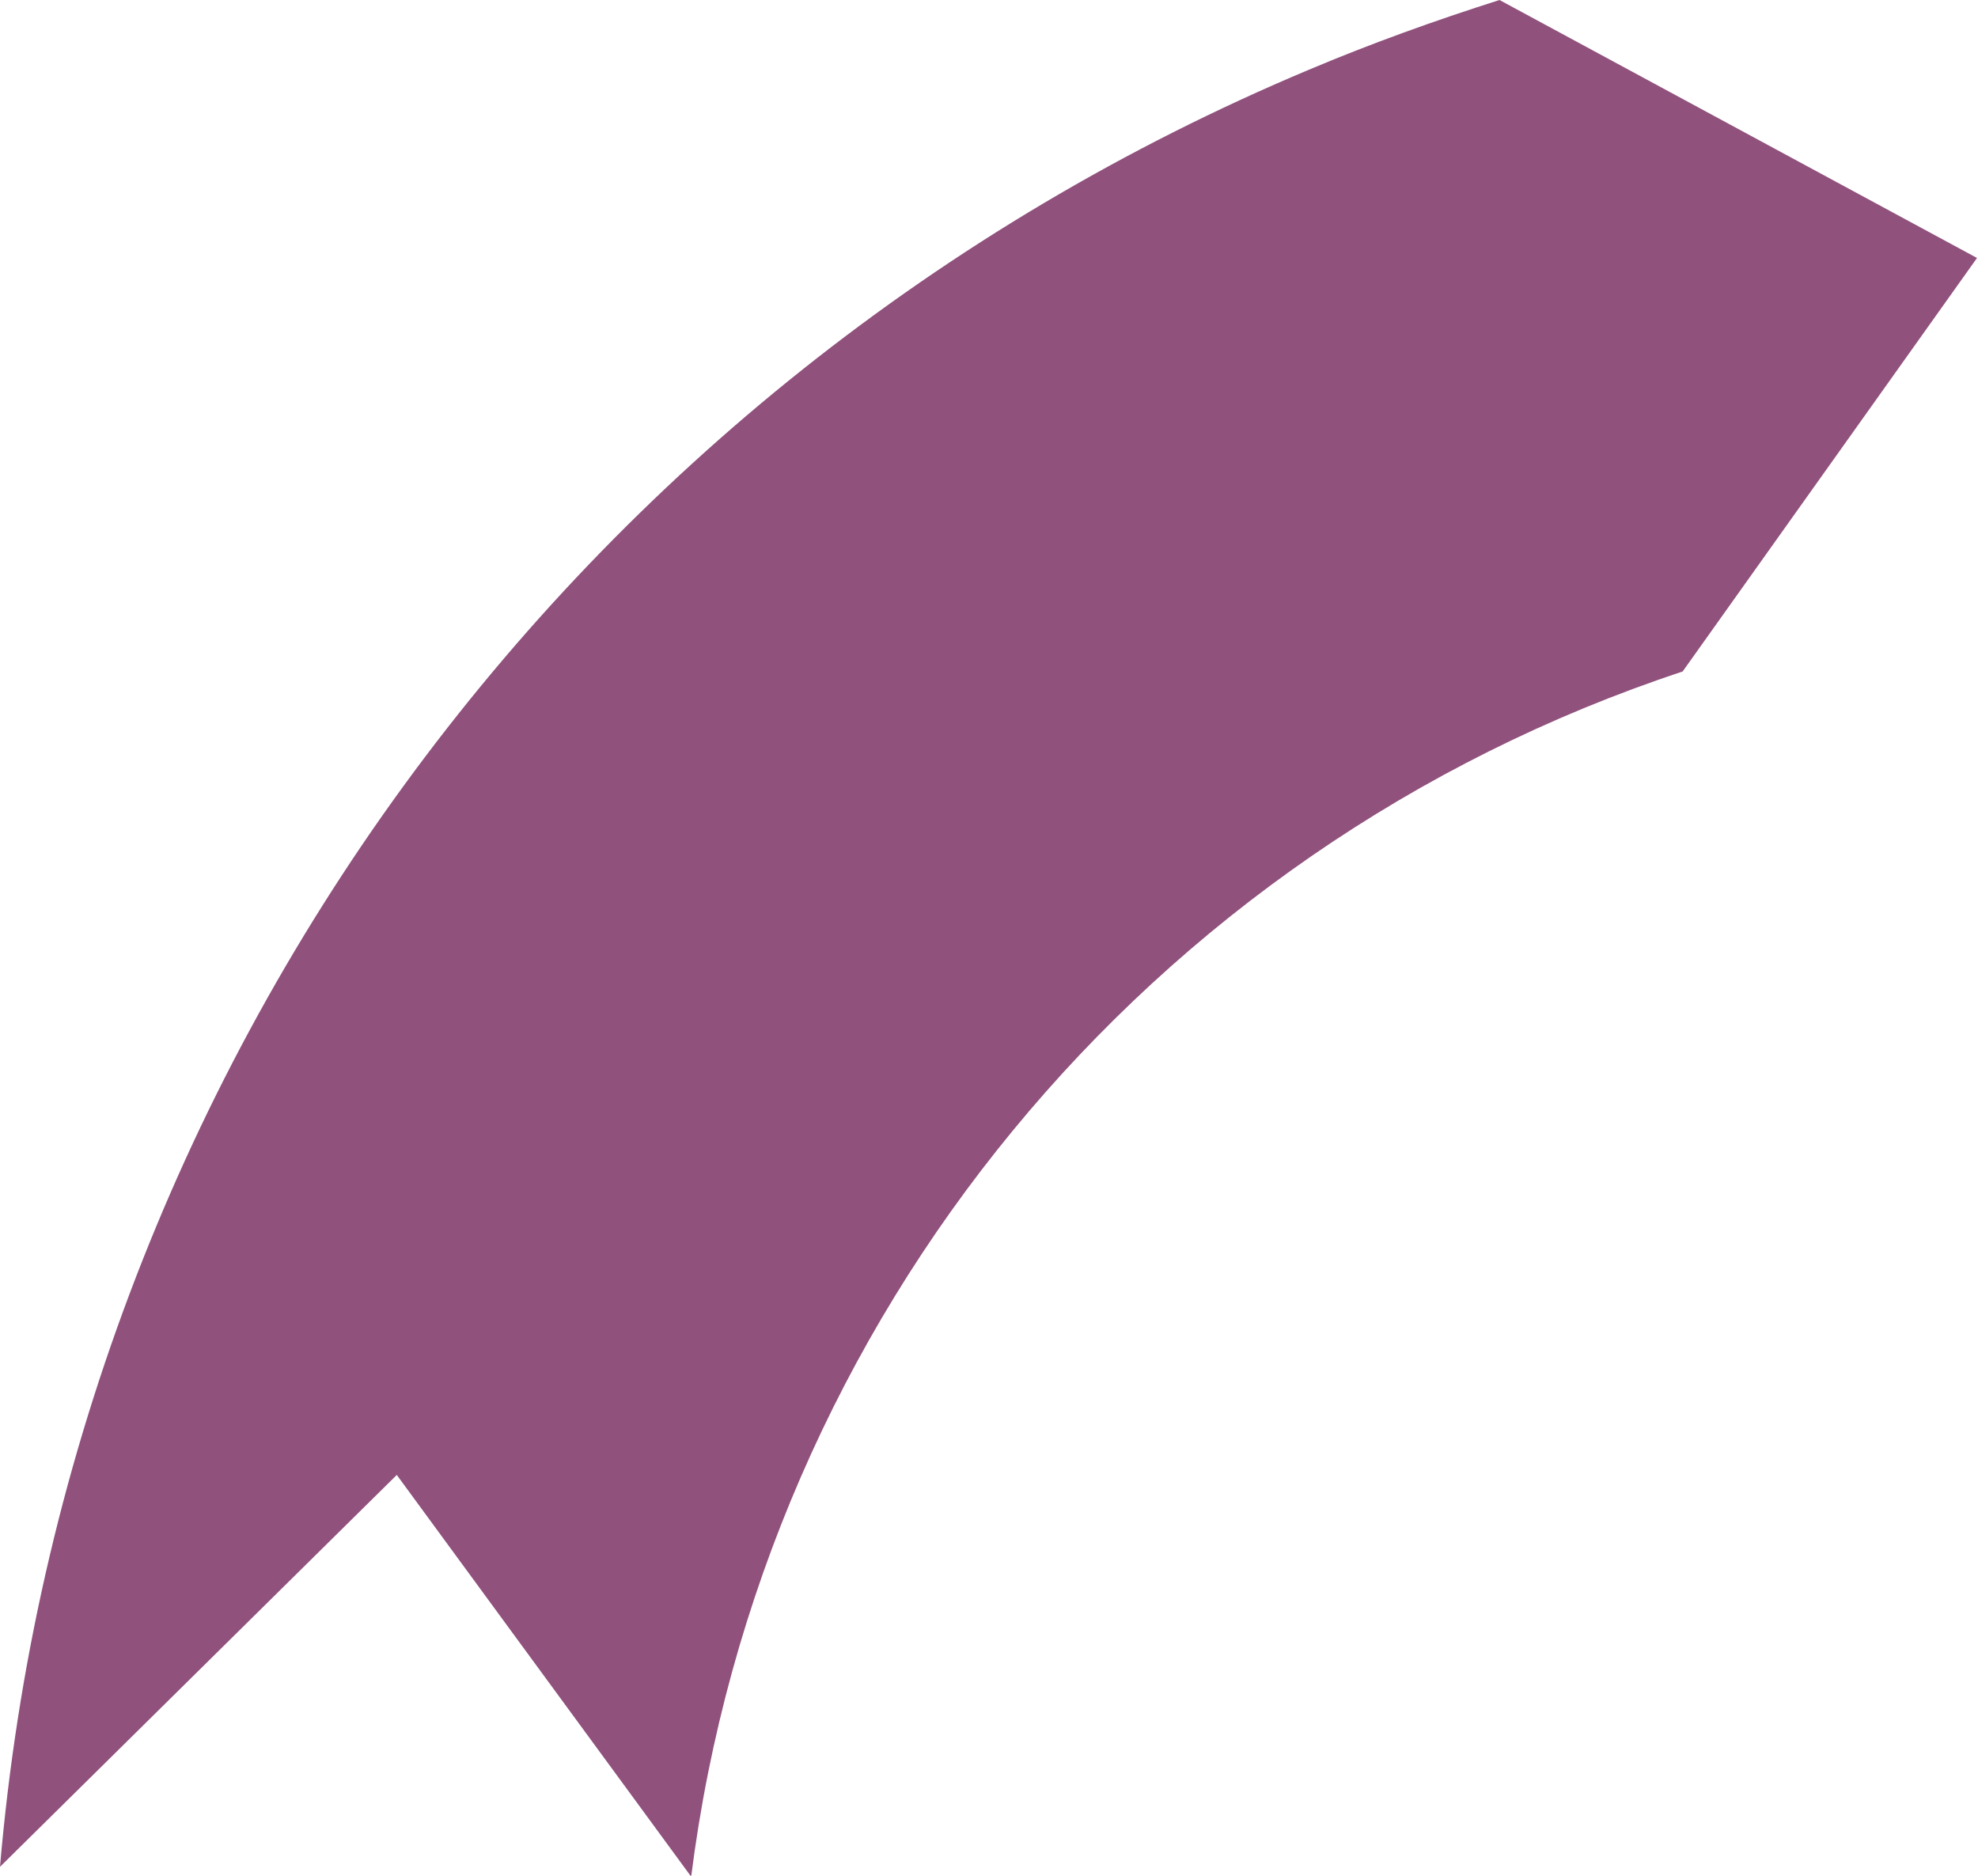 <?xml version="1.0" encoding="utf-8"?>
<!-- Generator: Adobe Illustrator 24.1.0, SVG Export Plug-In . SVG Version: 6.00 Build 0)  -->
<svg version="1.1" id="Layer_1" xmlns="http://www.w3.org/2000/svg" xmlns:xlink="http://www.w3.org/1999/xlink" x="0px" y="0px"
	 viewBox="0 0 200.9 190.5" style="enable-background:new 0 0 200.9 190.5;" xml:space="preserve">
<style type="text/css">
	.st0{fill:#90517D;}
</style>
<g>
	<path class="st0" d="M152.3,0c-6.6,2.1-13,4.4-19.4,7.1C58.1,38.5,6.9,108.8,0,189.6l40.3-39.8l29.9,40.8
		c7.2-56.8,46.3-104.4,100.7-122.4l29.9-42L152.3,0z"/>
</g>
</svg>
